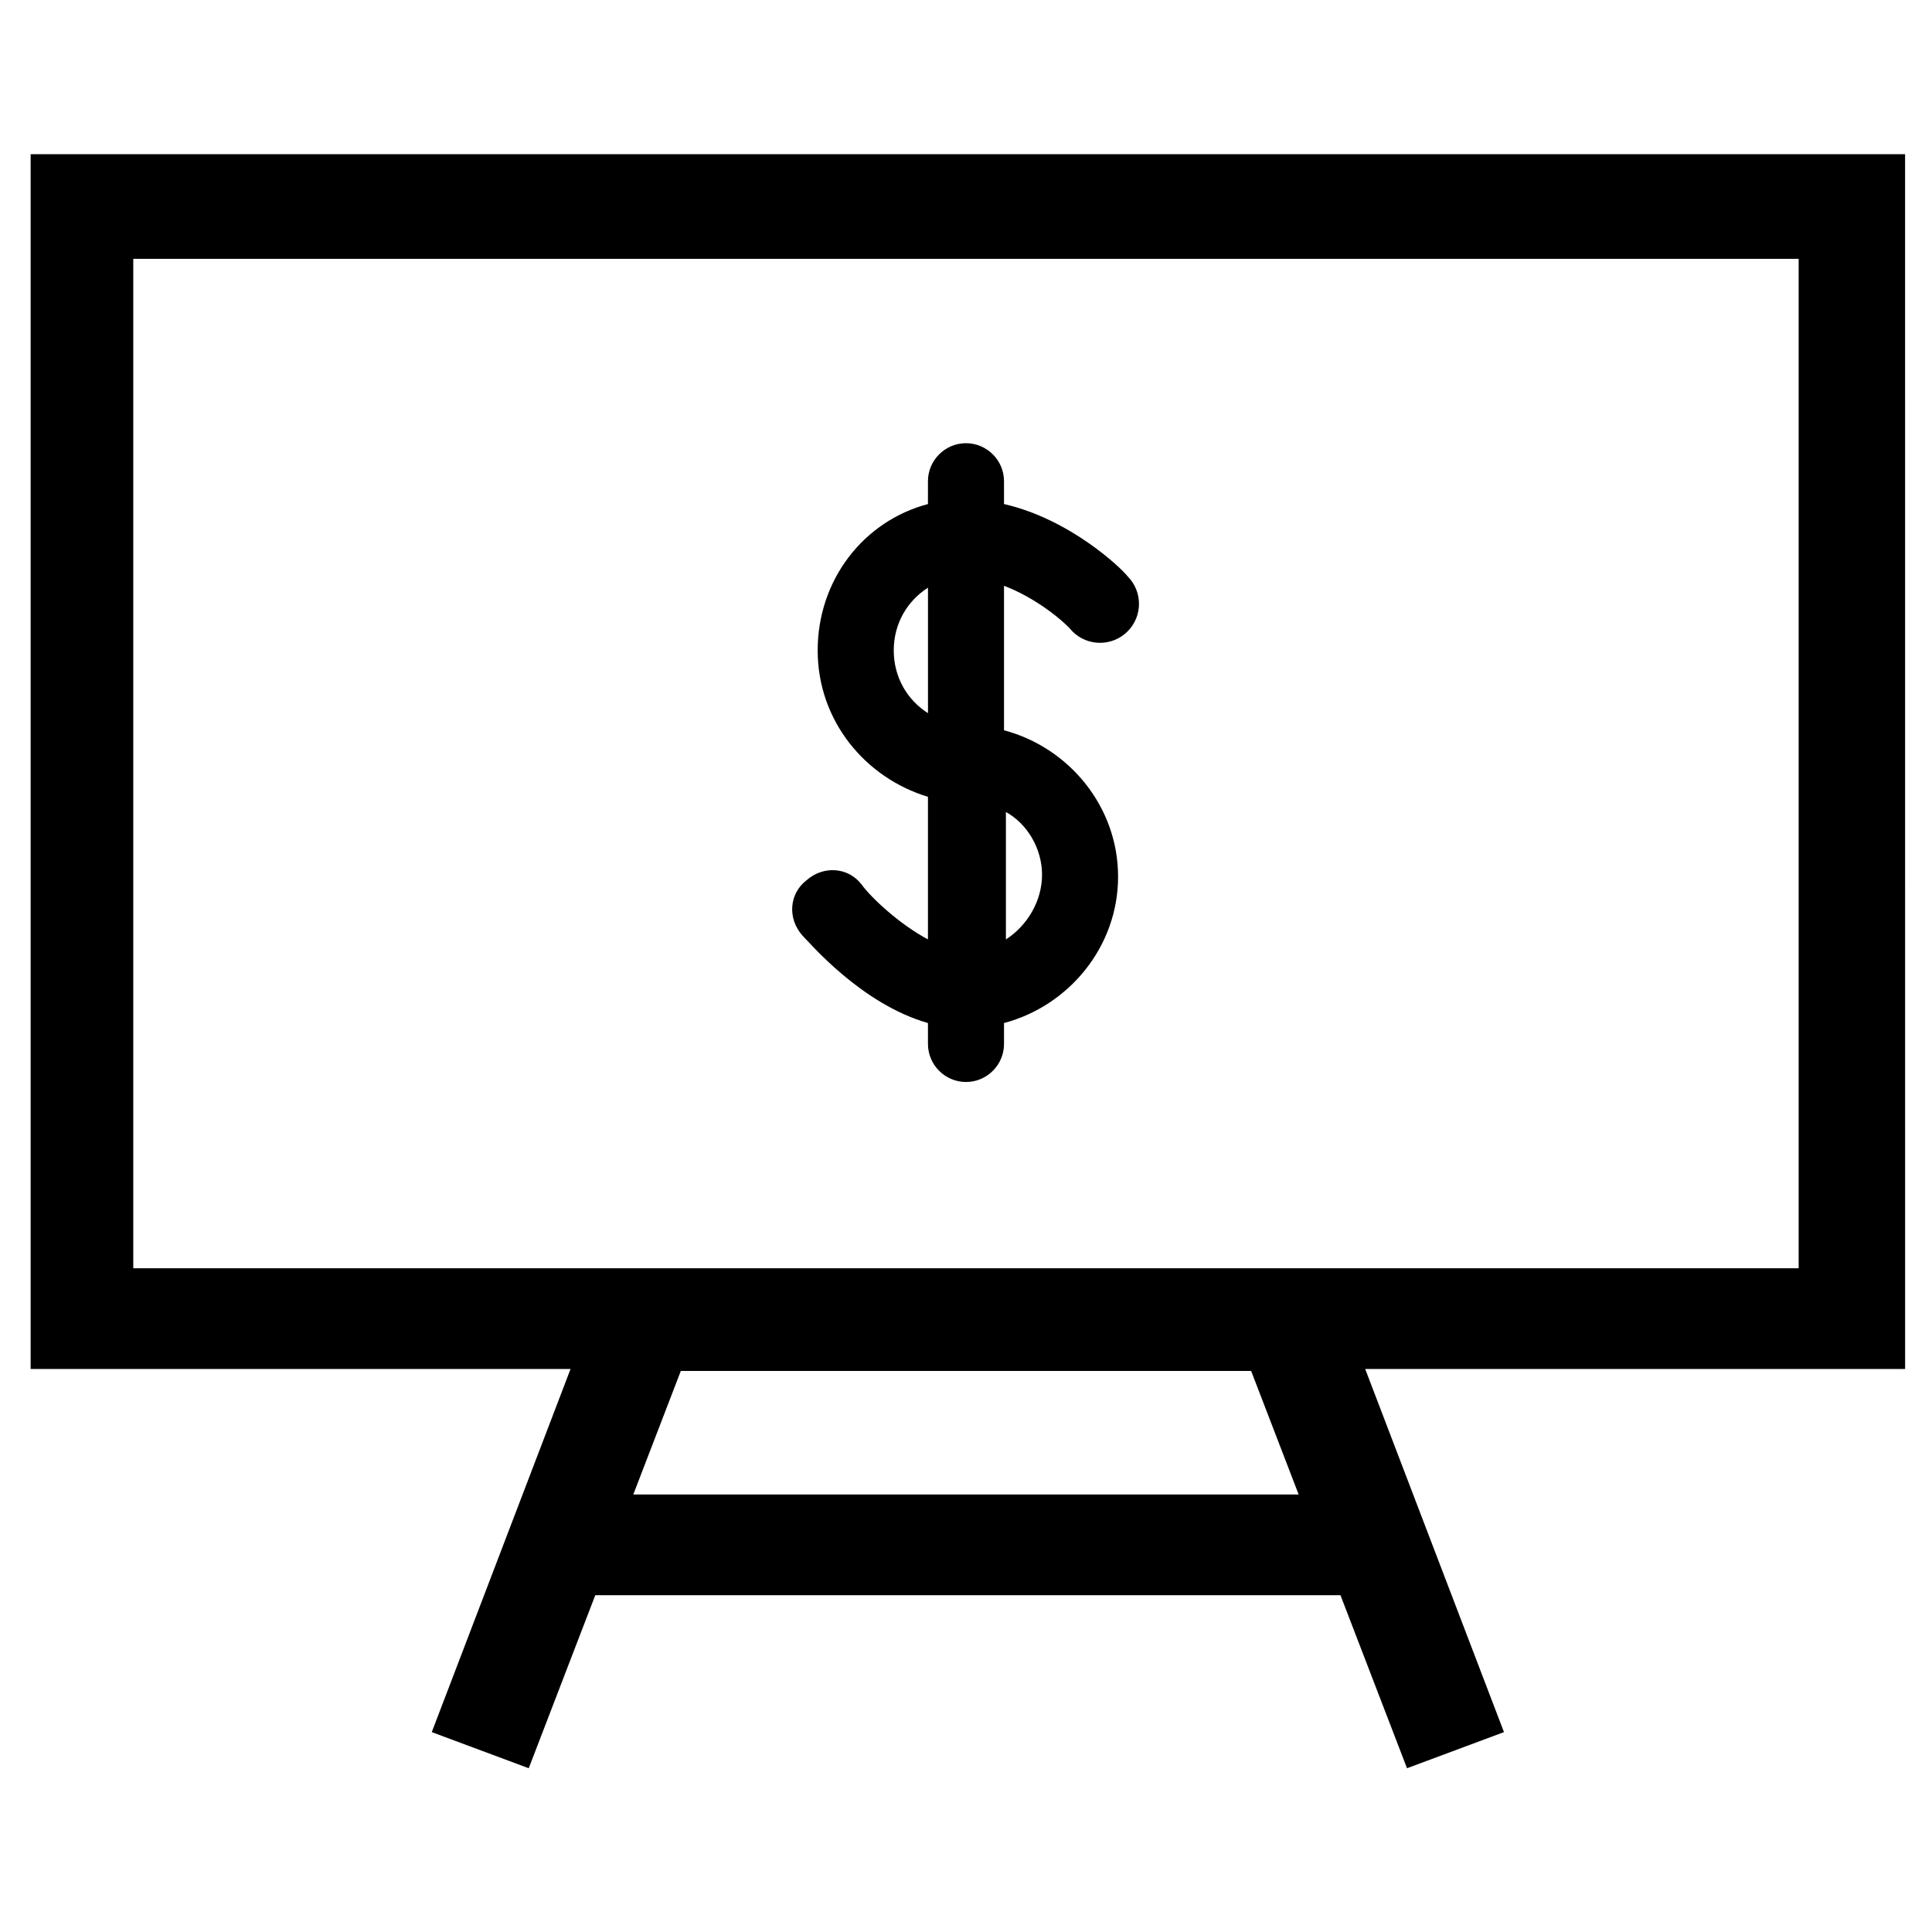 <?xml version="1.0" encoding="UTF-8"?>
<!-- Uploaded to: SVG Repo, www.svgrepo.com, Generator: SVG Repo Mixer Tools -->
<svg fill="#000000" width="800px" height="800px" version="1.1" viewBox="144 144 512 512" xmlns="http://www.w3.org/2000/svg">
 <g>
  <path d="m647.87 184.87h-495.75v321.93h143.08l-36.777 96.227 25.695 9.574 17.633-45.848h197.49l17.633 45.848 25.695-9.574-36.777-96.227h143.08l-0.004-321.93zm-159.71 355.19h-176.33l12.594-32.746h151.14zm132.5-59.953h-441.34v-267.52h441.34z"/>
  <path d="m389.92 420.66c0 5.543 4.535 10.078 10.078 10.078s10.078-4.535 10.078-10.078l-0.004-5.543c17.129-4.535 30.23-20.152 30.23-38.793 0-18.641-13.098-34.258-30.23-38.793v-38.289c8.062 3.023 15.617 9.07 18.137 12.09 4.031 4.031 10.578 4.031 14.609 0s4.031-10.578 0-14.609c-1.512-2.016-15.113-15.113-32.746-19.145v-6.047c0-5.543-4.535-10.078-10.078-10.078-5.543 0-10.078 4.535-10.078 10.078v6.047c-17.129 4.535-29.223 20.152-29.223 38.793 0 18.641 12.594 33.754 29.223 38.793v37.785c-7.559-4.031-15.113-11.082-17.633-14.609-3.527-4.535-10.078-5.039-14.609-1.008-4.535 3.527-5.039 10.078-1.008 14.609 2.016 2.016 15.617 18.137 33.25 23.176zm30.23-44.84c0 7.055-4.031 13.602-9.574 17.129v-33.754c5.543 3.019 9.574 9.57 9.574 16.625zm-39.297-59.449c0-7.055 3.527-13.098 9.07-16.625v33.25c-5.547-3.527-9.07-9.574-9.07-16.625z"/>
 </g>
</svg>